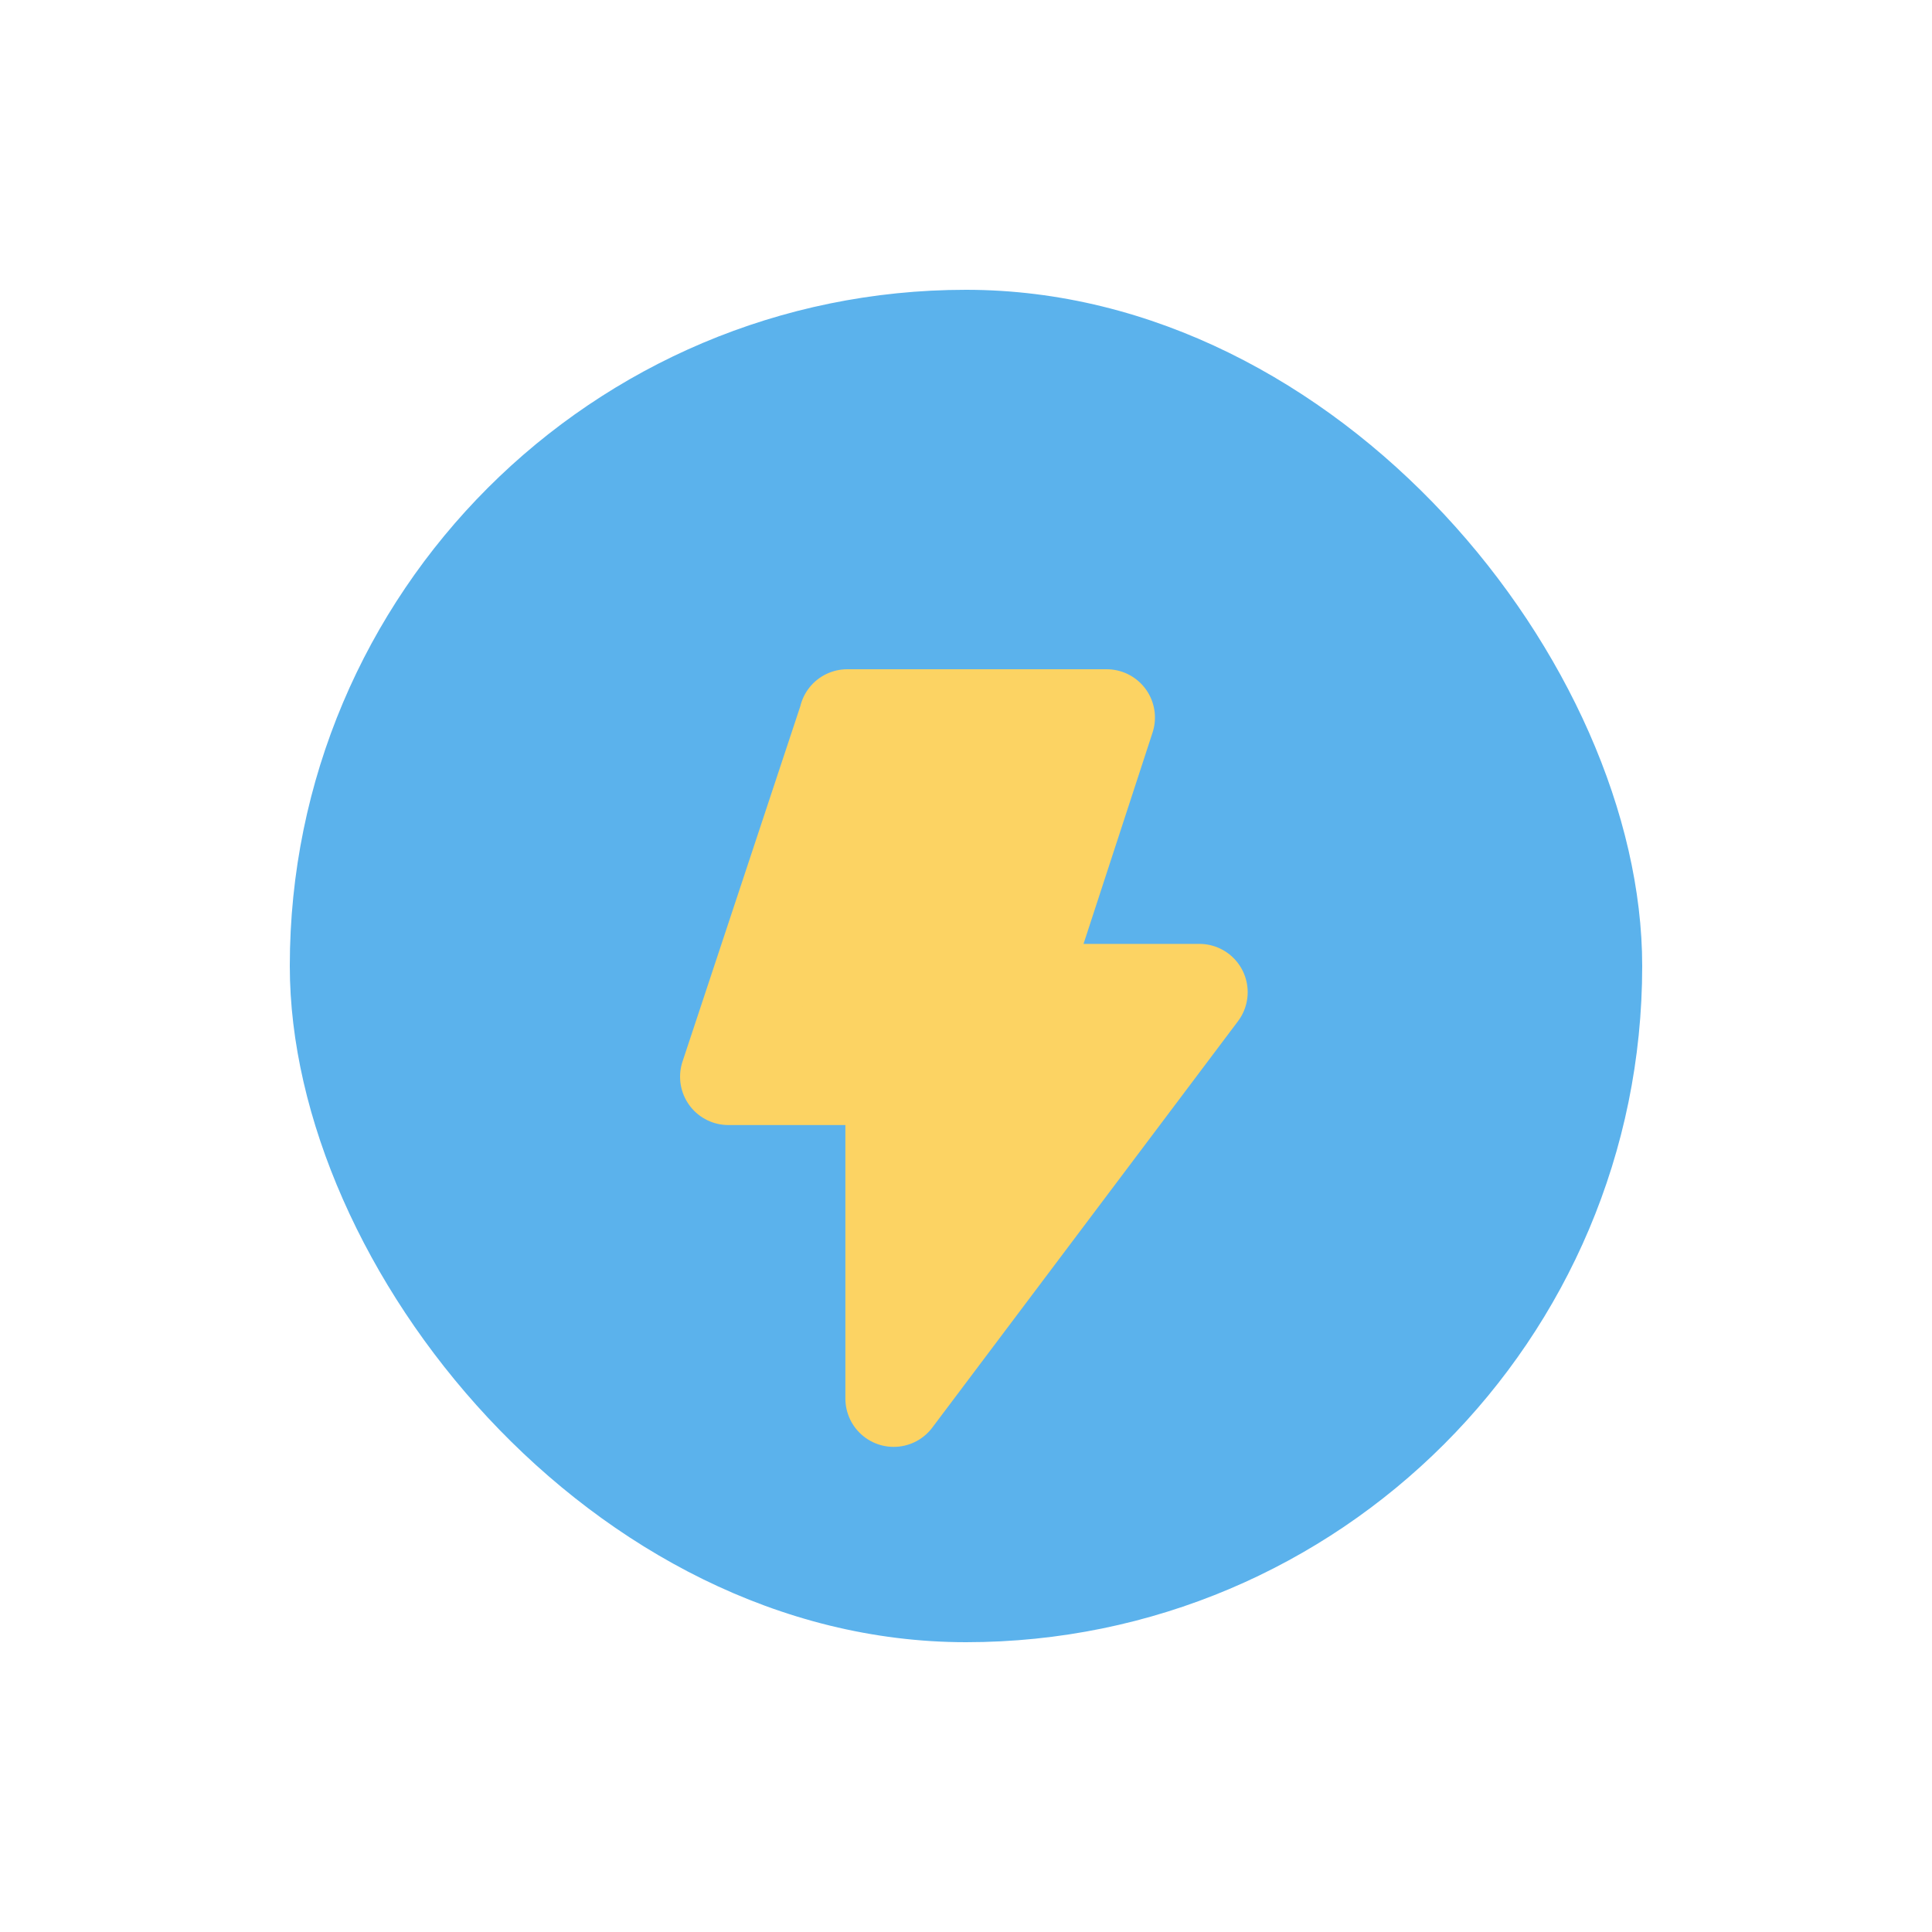 <svg xmlns="http://www.w3.org/2000/svg" xmlns:xlink="http://www.w3.org/1999/xlink" width="1000" height="1000" viewBox="0 0 1000 1000">
  <defs>
    <style>
      .cls-1 {
        clip-path: url(#clip-自定义大小_1);
      }

      .cls-2 {
        fill: #5bb2ec;
      }

      .cls-3 {
        fill: #fcd363;
        stroke: #fcd363;
        stroke-linecap: round;
        stroke-linejoin: round;
        stroke-width: 50px;
      }

      .cls-4 {
        filter: url(#Lighening);
      }
    </style>
    <filter id="Lighening" x="262" y="256.4" width="473.8" height="582.5" filterUnits="userSpaceOnUse">
      <feOffset dy="30" input="SourceAlpha"/>
      <feGaussianBlur stdDeviation="30" result="blur"/>
      <feFlood flood-opacity="0.149"/>
      <feComposite operator="in" in2="blur"/>
      <feComposite in="SourceGraphic"/>
    </filter>
    <clipPath id="clip-自定义大小_1">
      <rect width="1000" height="1000"/>
    </clipPath>
  </defs>
  <g id="自定义大小_1" data-name="自定义大小 – 1" class="cls-1">
    <rect id="Background" class="cls-2" width="700" height="700" rx="350" transform="translate(150 150)"/>
    <g class="cls-4" transform="matrix(1, 0, 0, 1, 0, 0)">
      <path id="Lighening-2" data-name="Lighening" class="cls-3" d="M85.568,185.922H0L61.538.29V0H195.8L149.375,142.155H243.8L85.568,352.5Z" transform="translate(377 341.4)"/>
    </g>
  </g>
</svg>
